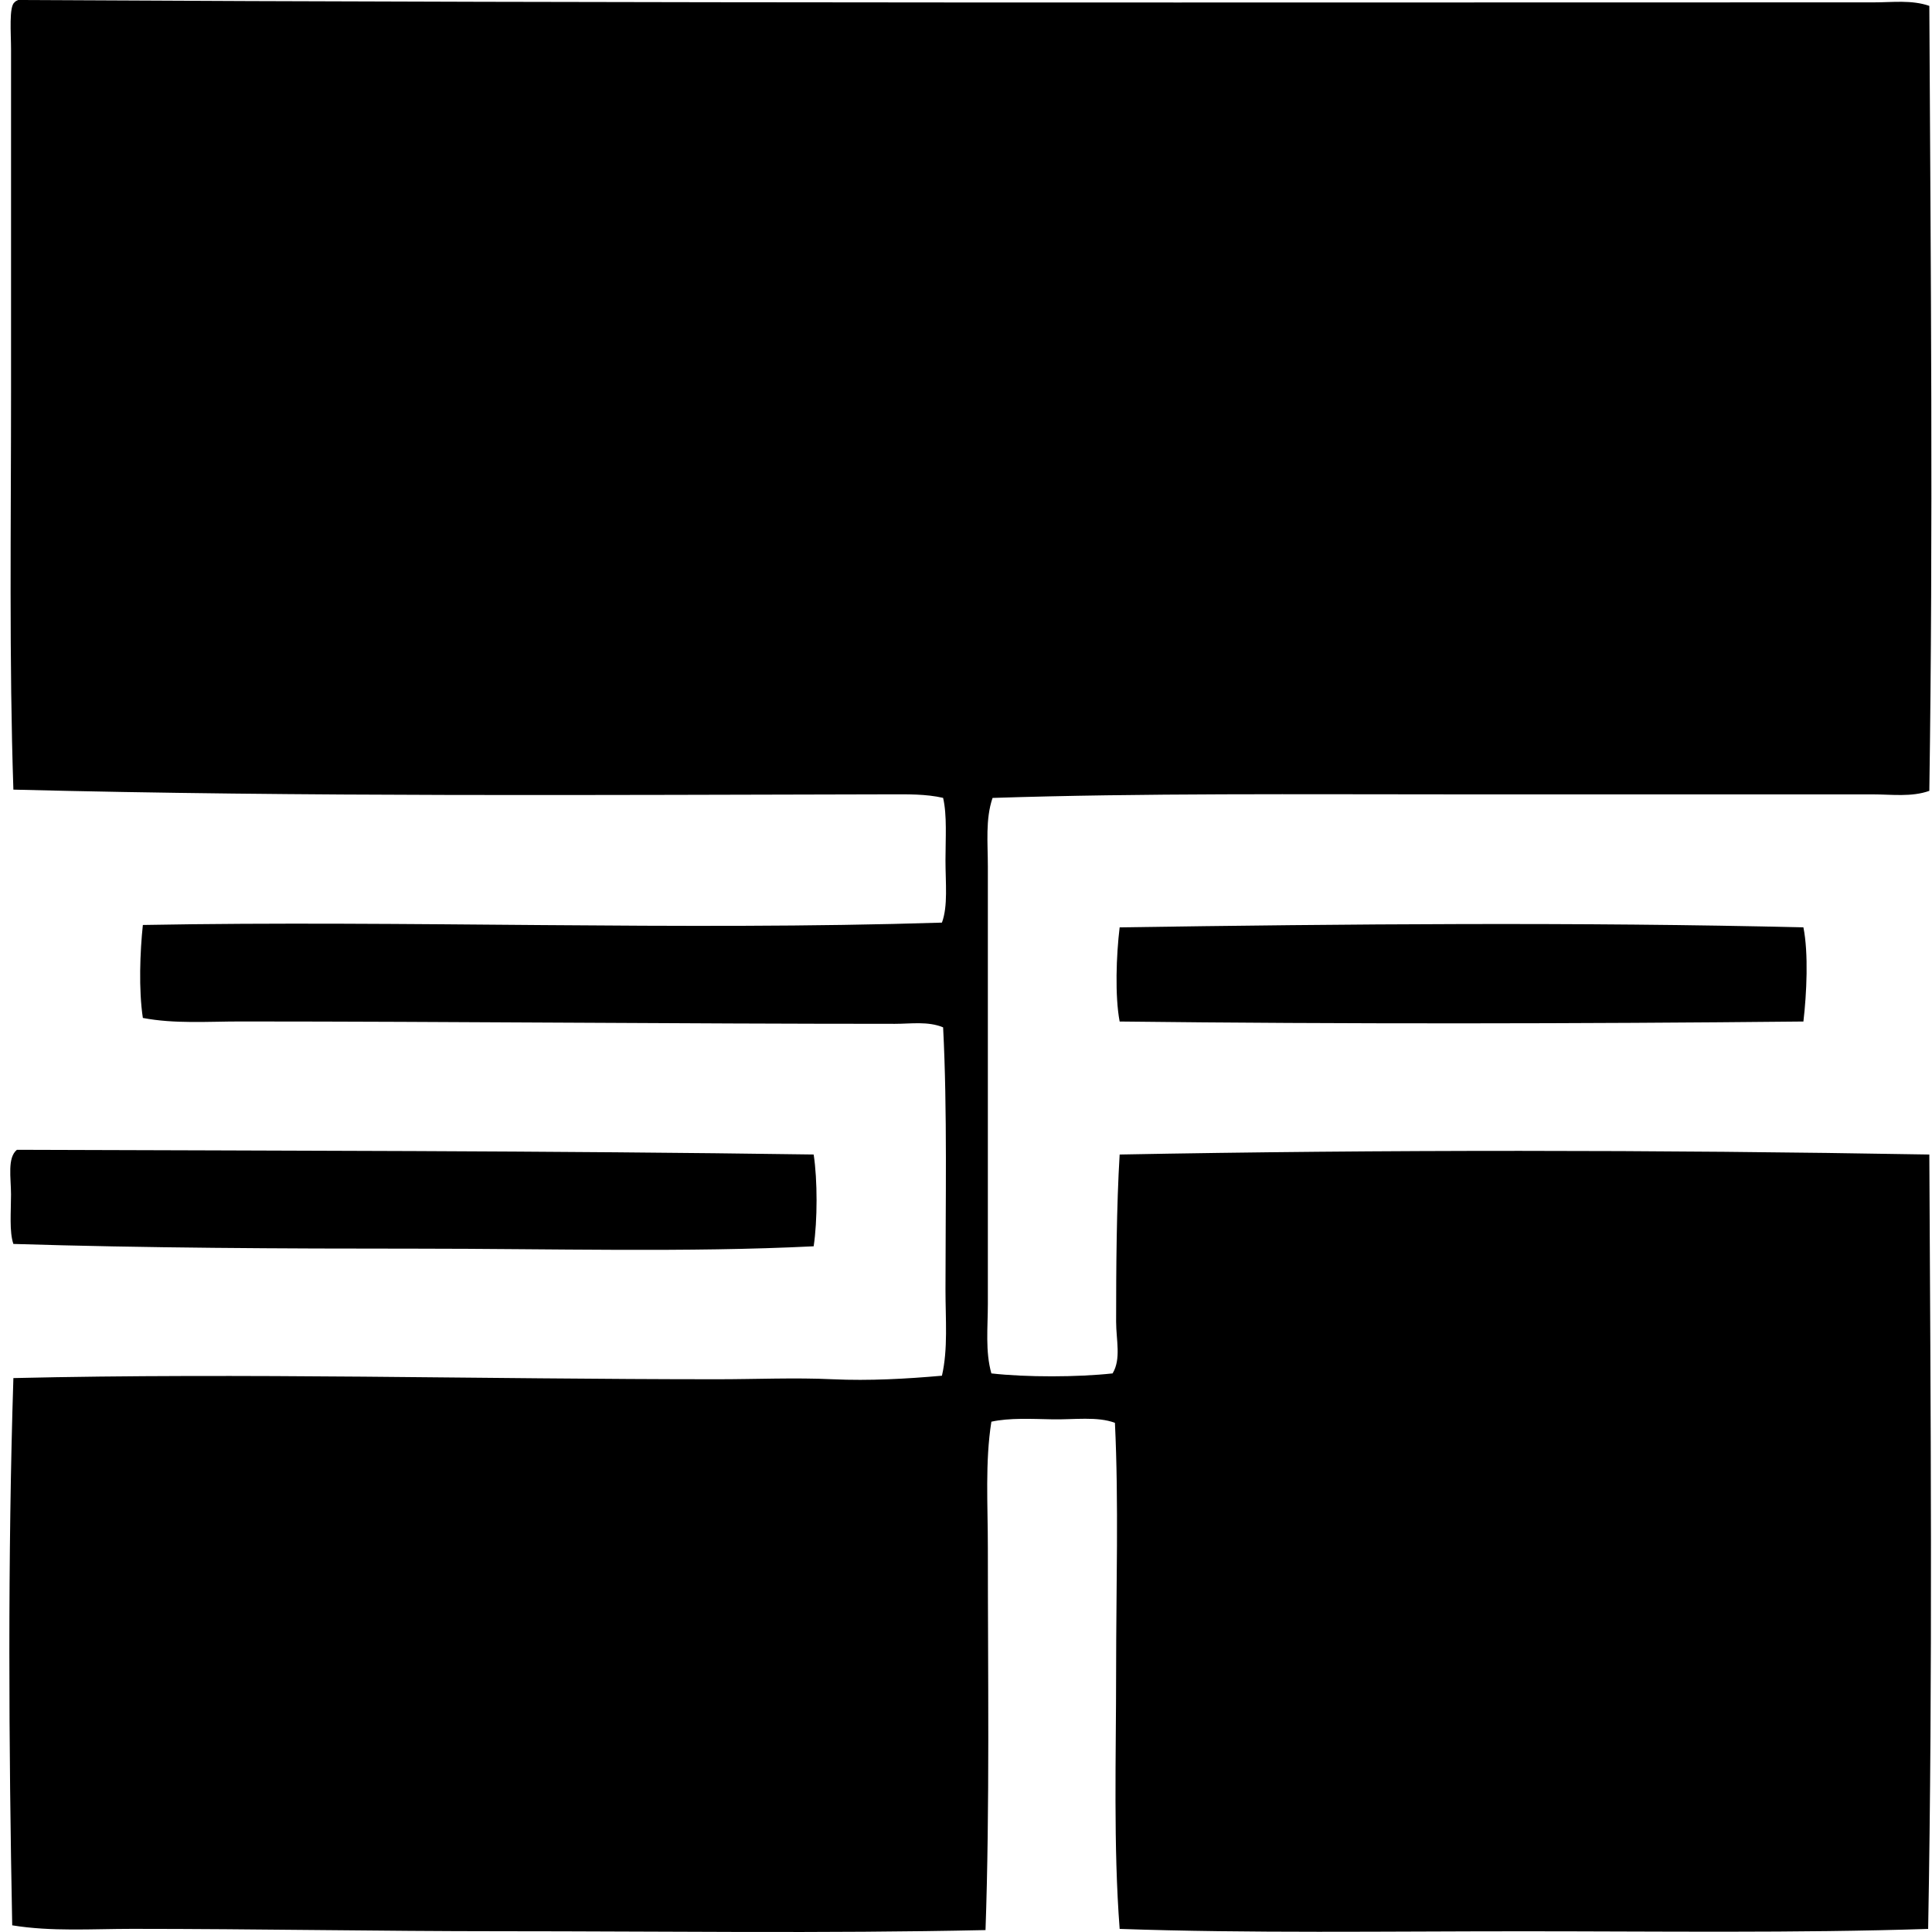 <svg xmlns="http://www.w3.org/2000/svg" width="200" height="200" fill="none" viewBox="0 0 200 200">
  <path fill="#000" fill-rule="evenodd" d="M199.723.61c.146 27.403.398 54.371 0 81.26-1.858.658-3.89.364-5.844.364h-42.643c-16.523 0-33.001-.139-48.487.367-.752 2.204-.487 4.692-.487 7.065-.002 14.863 0 30.271 0 45.322 0 2.443-.28 4.894.365 7.187 3.636.41 8.909.396 12.548 0 .903-1.493.365-3.457.365-5.36 0-5.421.042-11.998.366-17.299 27.093-.51 55.478-.496 83.817 0 .132 25.868.358 53.977-.122 80.164-13.637.445-27.864.245-42.031.245-14.095 0-28.276.221-41.664-.245-.658-8.613-.366-17.76-.366-26.681 0-8.705.275-17.457-.123-25.706-1.797-.686-4.247-.322-6.456-.364-2.202-.042-4.459-.167-6.334.244-.661 4.159-.365 8.607-.365 13.035-.002 12.984.203 26.898-.242 39.594-16.826.36-33.156.12-50.197.118-12.583 0-25.256-.245-38.133-.245-4.175 0-8.362.299-12.426-.366-.36-18.506-.468-38.197.122-56.651 23.683-.556 48.624.124 72.857.122 4.015 0 8.02-.184 11.939 0 3.808.176 7.695-.045 11.327-.367.64-2.778.365-5.847.367-8.893 0-8.841.197-18.614-.245-27.168-1.561-.652-3.328-.365-4.993-.365-22.316 0-45.945-.242-67.739-.245-3.389 0-6.825.262-10.11-.364-.445-2.931-.293-6.875 0-9.625 27.29-.503 55.585.617 82.72-.244.64-1.727.365-4.116.367-6.457 0-2.246.174-4.642-.245-6.456-1.787-.411-3.702-.37-5.605-.367-30.037.057-60.47.278-90.64-.487-.444-13.284-.242-27.151-.242-41.177.002-11.456 0-23.348 0-35.452 0-1.637-.233-4.461.365-4.873.087-.11.218-.181.366-.24C65.805.353 129.786.242 194 .245c1.916 0 3.885-.273 5.724.364Z" clip-rule="evenodd"/>
  <path fill="#000" fill-rule="evenodd" d="M186.688 96c.536 2.665.341 6.851 0 9.747-23.137.235-47.829.272-70.782 0-.499-2.602-.353-6.878 0-9.747 23.506-.353 47.687-.558 70.782 0ZM84.23 119.514c.406 2.63.397 6.873 0 9.502-13.118.652-27.14.245-41.058.245-14.03 0-28.156-.066-41.788-.489-.43-1.268-.243-3.305-.243-5.116 0-1.733-.402-3.803.61-4.629 26.827.097 55.467.094 82.478.487Z" clip-rule="evenodd"/>
</svg>
